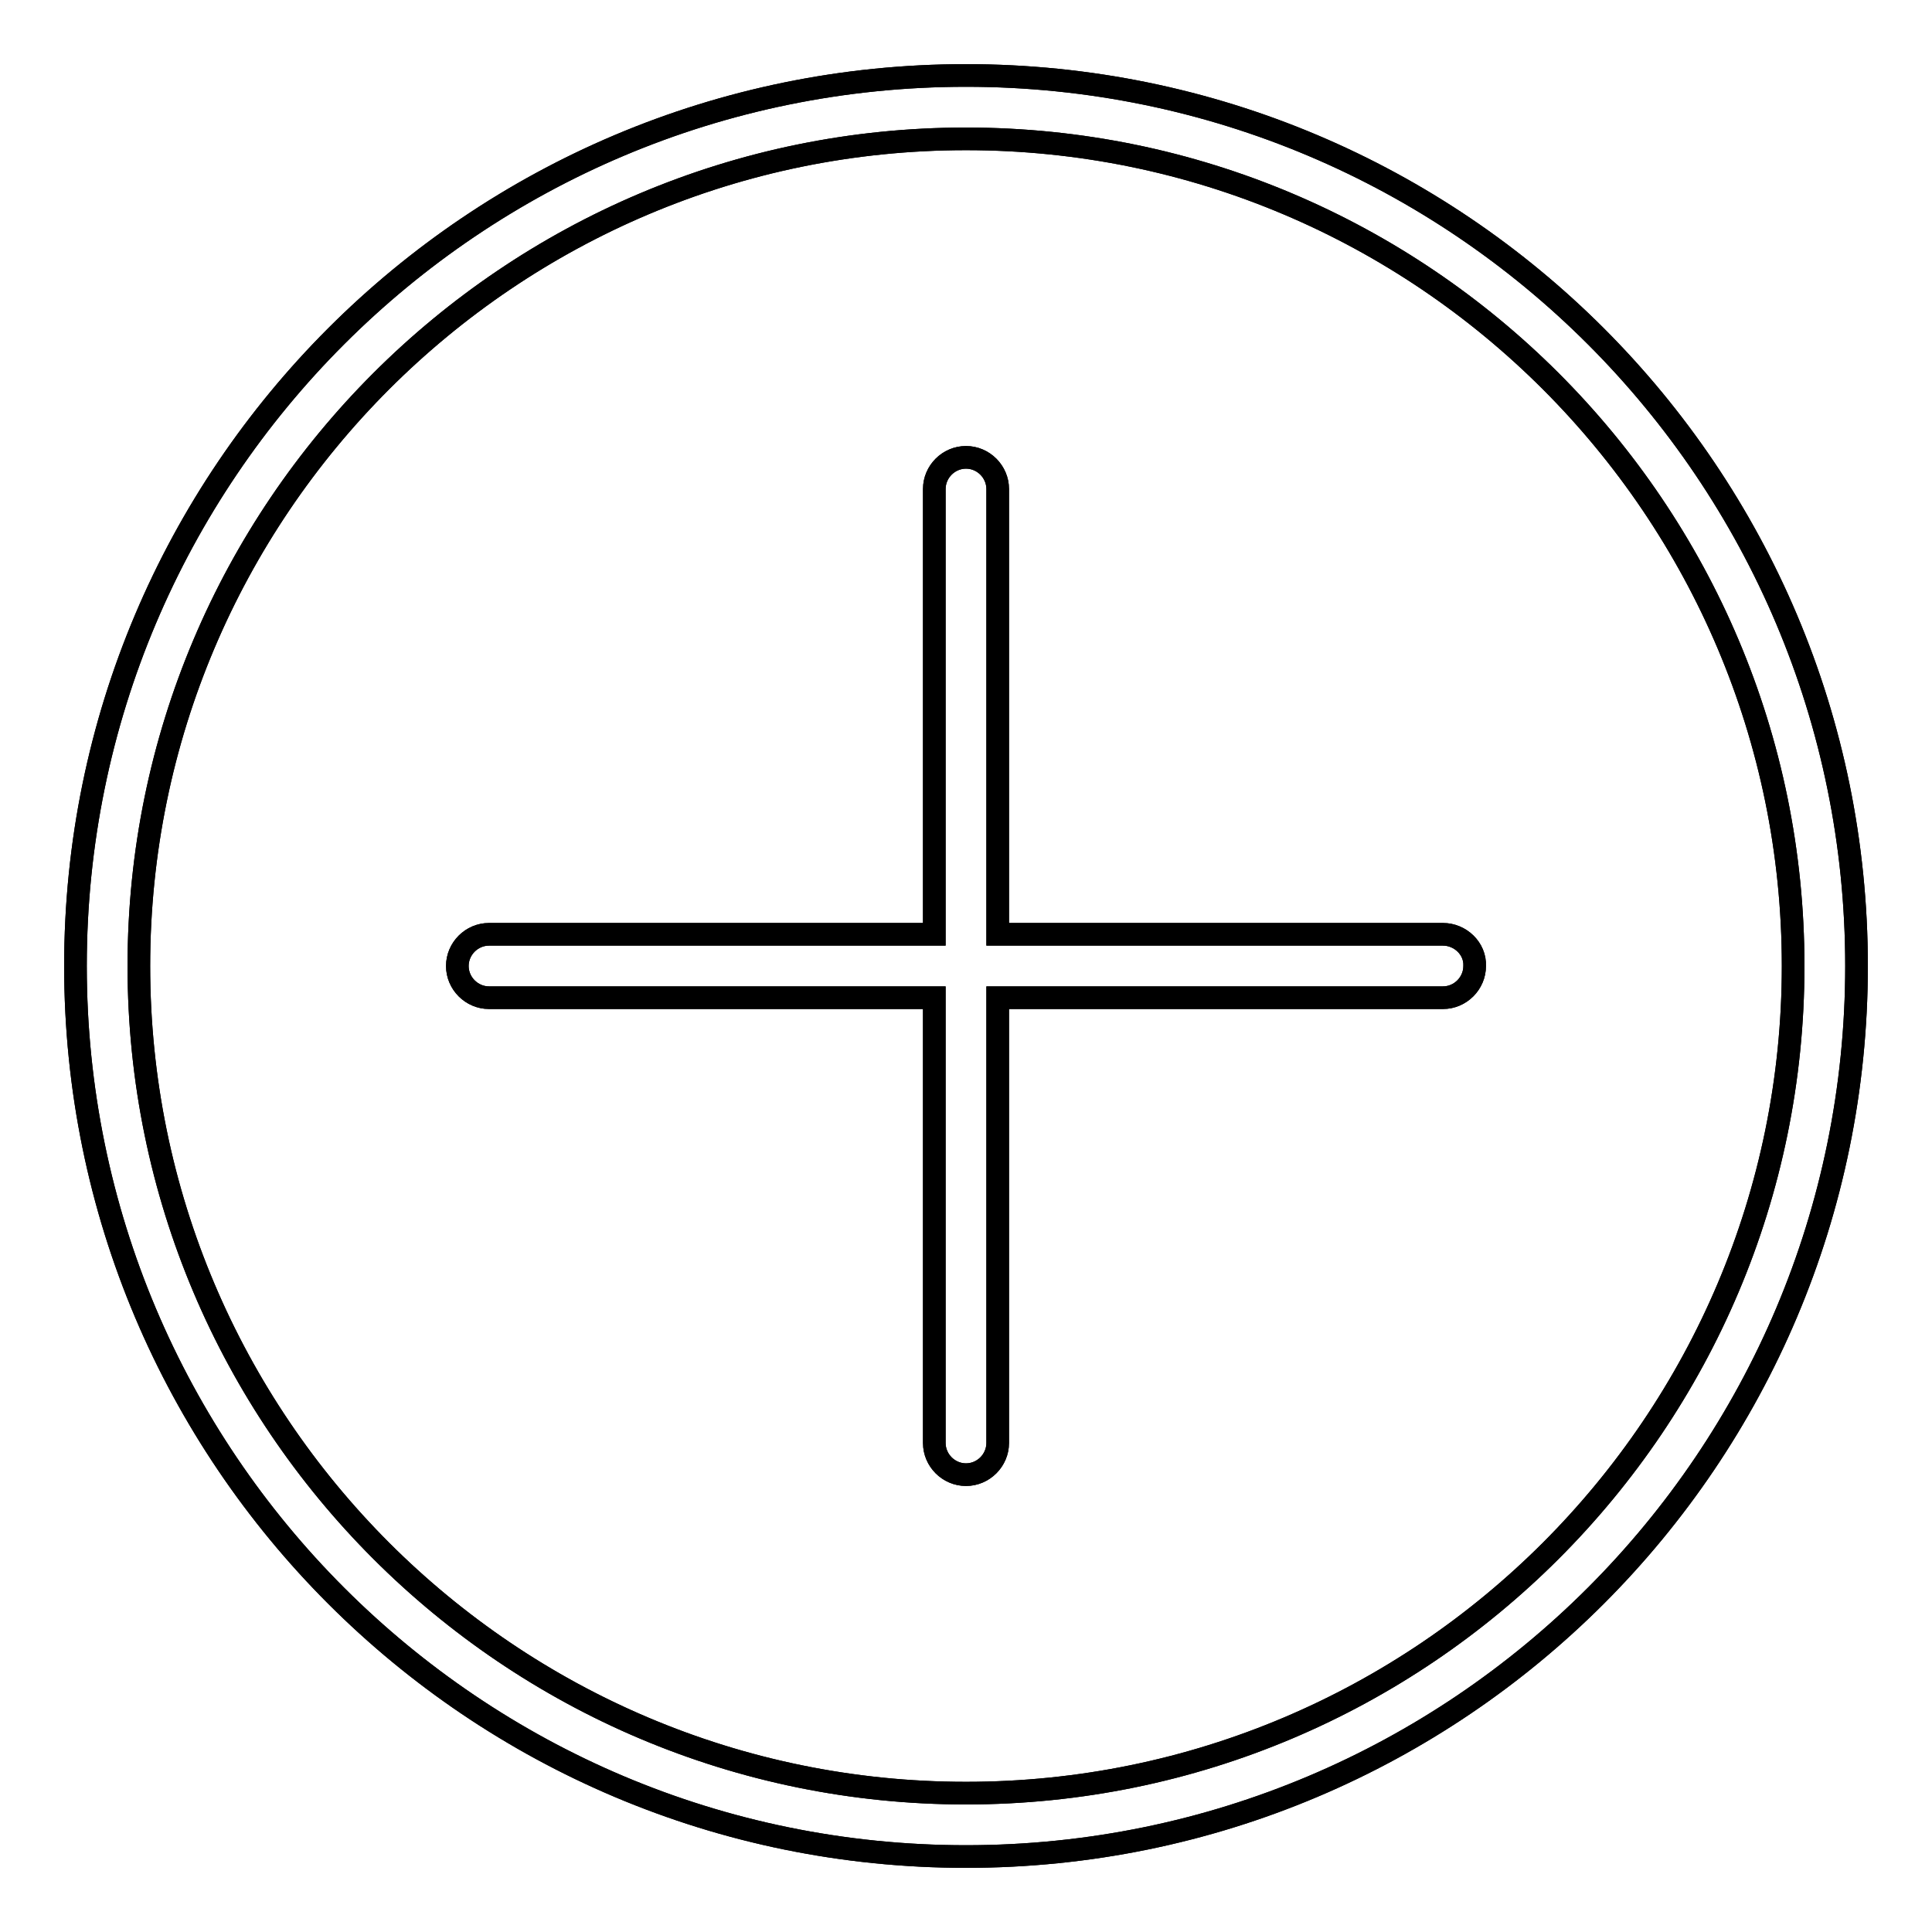 <?xml version="1.0" encoding="utf-8"?>
<!-- Svg Vector Icons : http://www.onlinewebfonts.com/icon -->
<!DOCTYPE svg PUBLIC "-//W3C//DTD SVG 1.1//EN" "http://www.w3.org/Graphics/SVG/1.1/DTD/svg11.dtd">
<svg version="1.1" xmlns="http://www.w3.org/2000/svg" xmlns:xlink="http://www.w3.org/1999/xlink" x="0px" y="0px" viewBox="0 0 256 256" enable-background="new 0 0 256 256" xml:space="preserve">
<g><g><path stroke-width="3" fill-opacity="0" stroke="#000000"  d="M191.2,123.8h-59v-59c0-2.3-1.9-4.2-4.2-4.2s-4.2,1.9-4.2,4.2v59h-59c-2.3,0-4.2,1.9-4.2,4.2c0,2.3,1.9,4.2,4.2,4.2h59v59c0,2.3,1.9,4.2,4.2,4.2s4.2-1.9,4.2-4.2v-59h59c2.3,0,4.2-1.9,4.2-4.2C195.5,125.7,193.5,123.8,191.2,123.8z M128,10C62.8,10,10,62.8,10,128c0,65.2,52.8,118,118,118c65.2,0,118-52.8,118-118C246,62.8,193.2,10,128,10z M128,237.6c-60.5,0-109.6-49.1-109.6-109.6S67.5,18.4,128,18.4S237.6,67.5,237.6,128S188.5,237.6,128,237.6z"/><path stroke-width="3" fill-opacity="0" stroke="#000000"  d="M191.2,123.8h-59v-59c0-2.3-1.9-4.2-4.2-4.2s-4.2,1.9-4.2,4.2v59h-59c-2.3,0-4.2,1.9-4.2,4.2c0,2.3,1.9,4.2,4.2,4.2h59v59c0,2.3,1.9,4.2,4.2,4.2s4.2-1.9,4.2-4.2v-59h59c2.3,0,4.2-1.9,4.2-4.2C195.5,125.7,193.5,123.8,191.2,123.8z M128,10C62.8,10,10,62.8,10,128c0,65.2,52.8,118,118,118c65.2,0,118-52.8,118-118C246,62.8,193.2,10,128,10z M128,237.6c-60.5,0-109.6-49.1-109.6-109.6S67.5,18.4,128,18.4S237.6,67.5,237.6,128S188.5,237.6,128,237.6z"/></g></g>
</svg>
